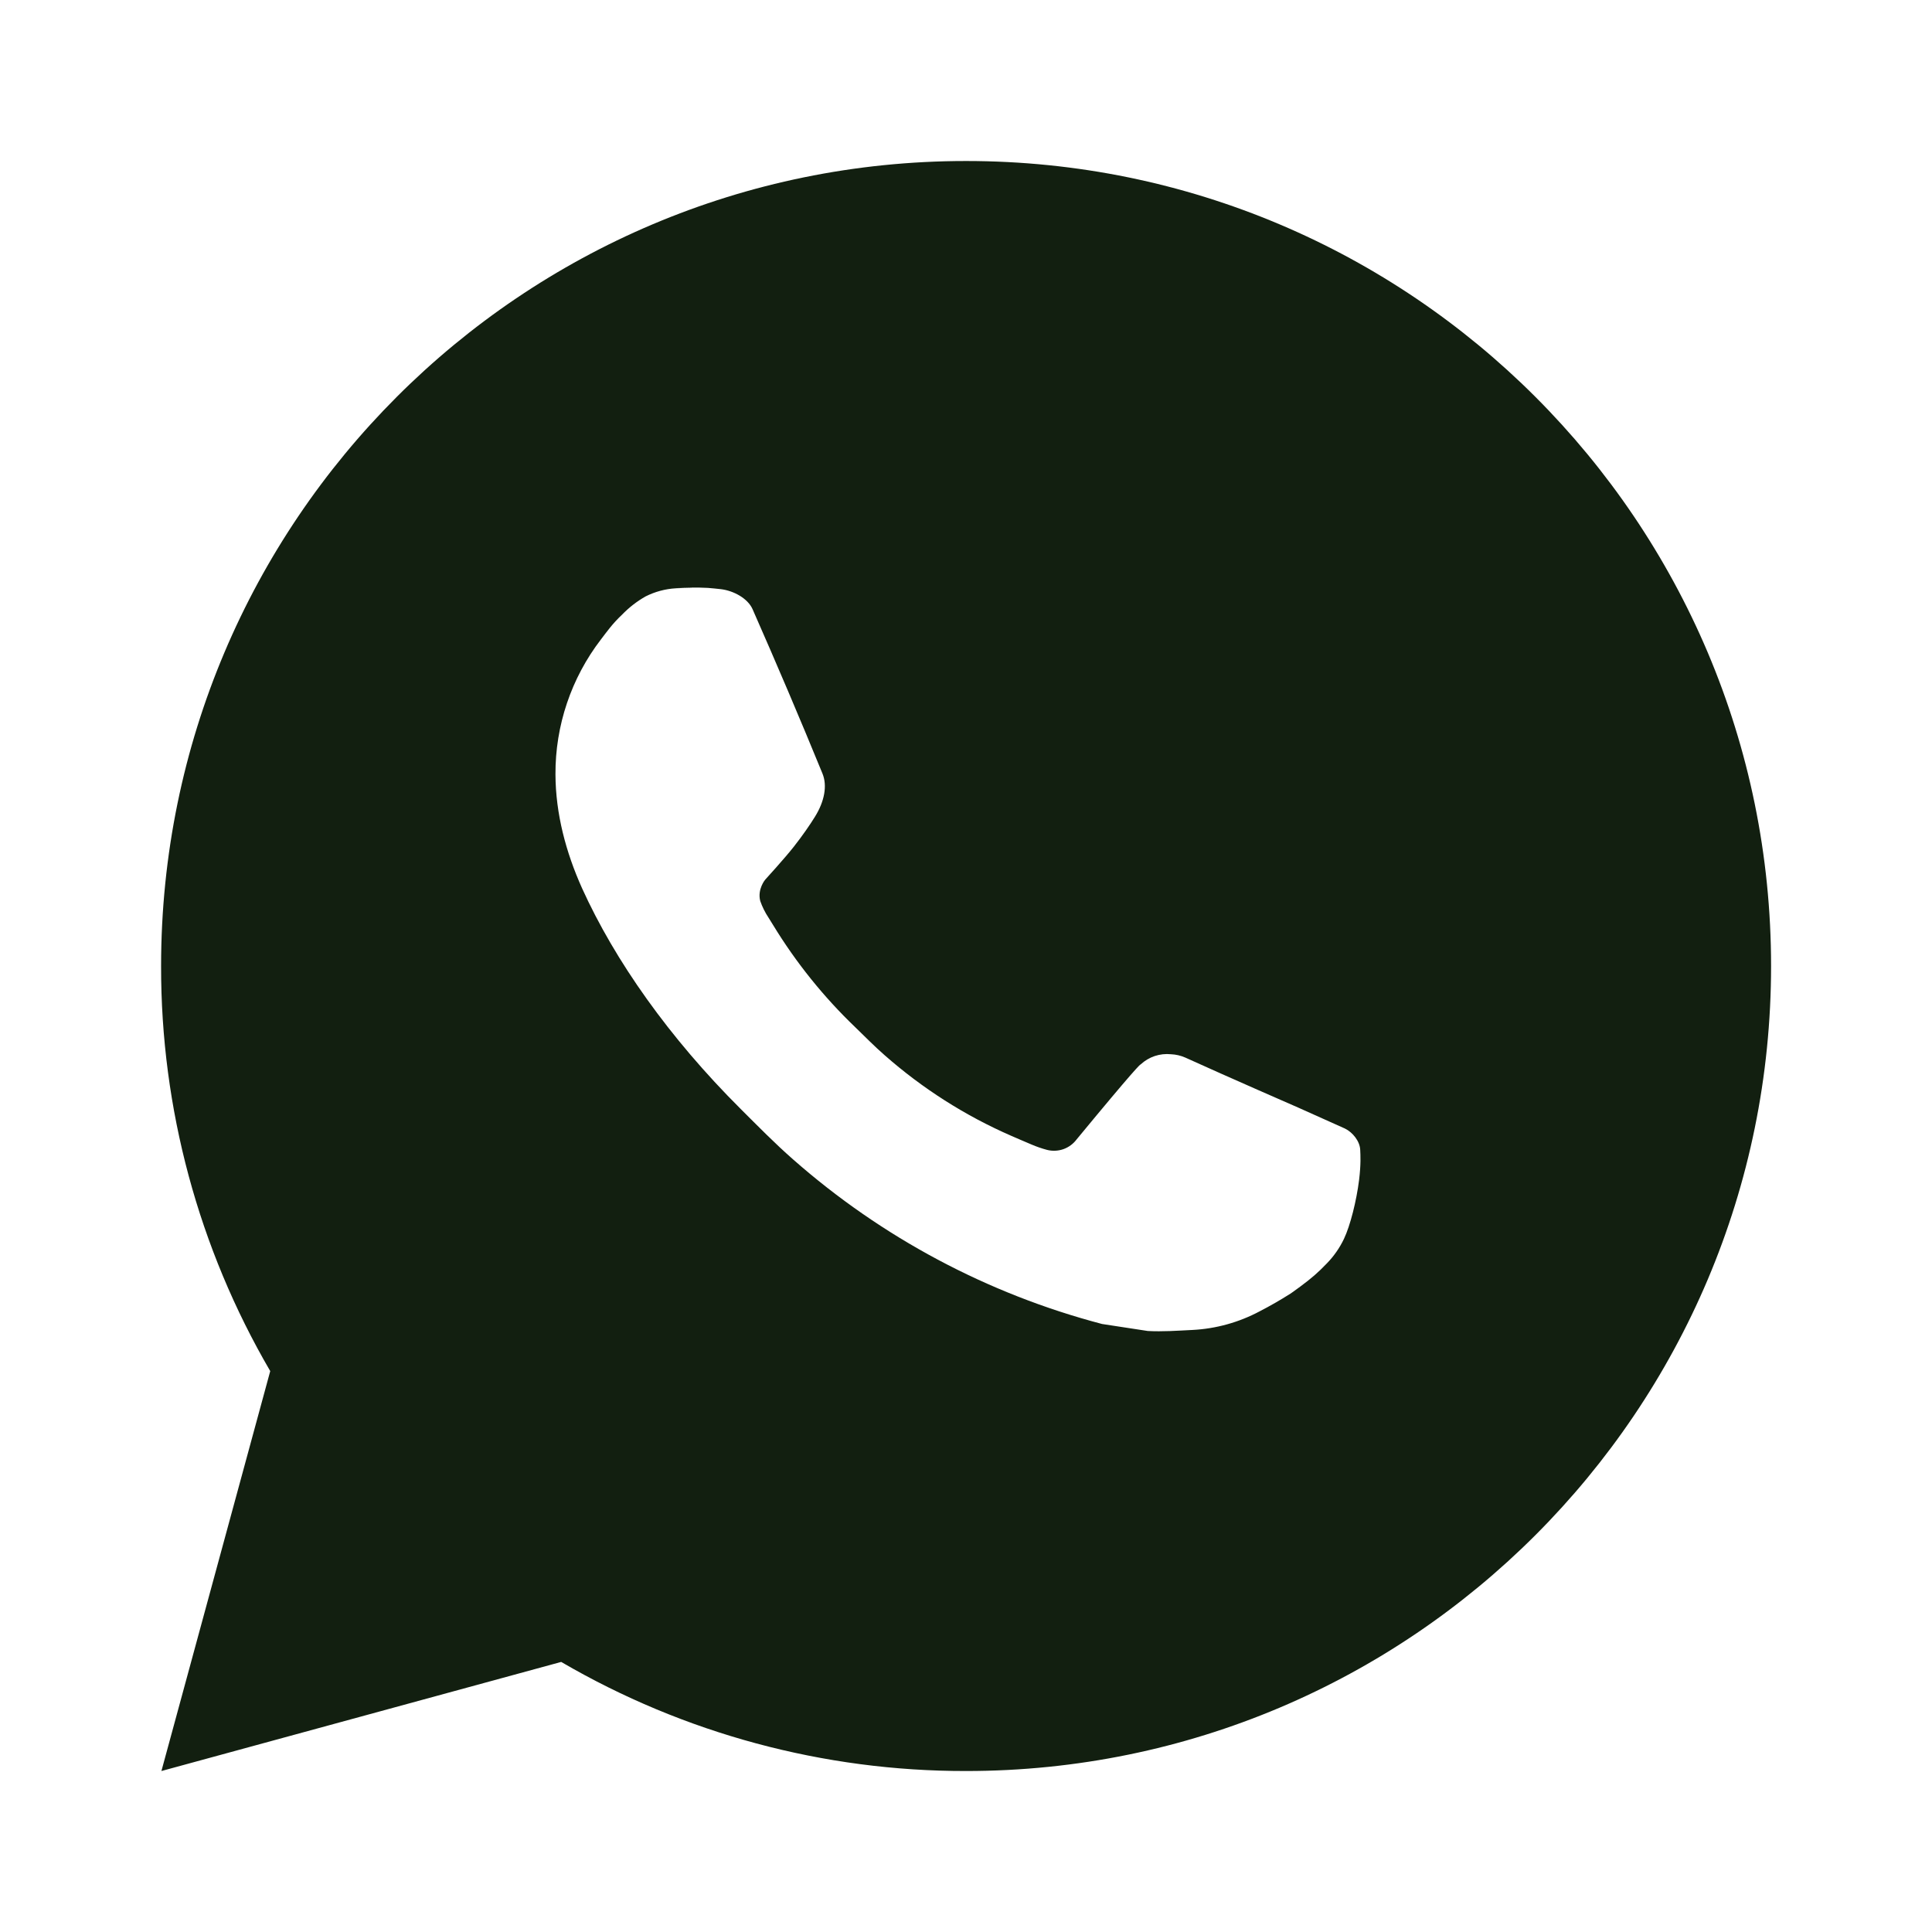 <svg width="71" height="71" viewBox="0 0 71 71" fill="none" xmlns="http://www.w3.org/2000/svg">
<path d="M35.503 5.917C51.842 5.917 65.086 19.162 65.086 35.5C65.086 51.839 51.842 65.084 35.503 65.084C30.275 65.092 25.139 63.709 20.623 61.075L5.932 65.084L9.931 50.387C7.296 45.869 5.911 40.731 5.92 35.5C5.92 19.162 19.164 5.917 35.503 5.917ZM25.421 21.596L24.829 21.62C24.446 21.643 24.072 21.744 23.729 21.916C23.408 22.097 23.115 22.325 22.859 22.59C22.504 22.924 22.303 23.214 22.087 23.495C20.993 24.918 20.404 26.665 20.413 28.459C20.419 29.909 20.797 31.32 21.389 32.64C22.599 35.308 24.59 38.133 27.217 40.751C27.85 41.382 28.471 42.015 29.14 42.603C32.404 45.477 36.294 47.55 40.5 48.656L42.18 48.913C42.727 48.943 43.275 48.902 43.825 48.875C44.686 48.831 45.528 48.597 46.289 48.192C46.676 47.992 47.055 47.775 47.422 47.541C47.422 47.541 47.549 47.458 47.792 47.275C48.191 46.979 48.437 46.769 48.768 46.422C49.014 46.168 49.227 45.869 49.389 45.529C49.62 45.047 49.851 44.127 49.946 43.361C50.017 42.775 49.996 42.455 49.987 42.257C49.975 41.941 49.712 41.612 49.425 41.473L47.703 40.701C47.703 40.701 45.13 39.58 43.556 38.864C43.391 38.792 43.215 38.751 43.035 38.743C42.833 38.722 42.628 38.745 42.435 38.809C42.242 38.874 42.066 38.98 41.917 39.118C41.902 39.112 41.704 39.281 39.565 41.873C39.442 42.038 39.273 42.162 39.079 42.231C38.885 42.299 38.675 42.308 38.476 42.257C38.283 42.206 38.095 42.14 37.911 42.062C37.544 41.908 37.417 41.849 37.166 41.742C35.468 41.002 33.896 40 32.506 38.775C32.133 38.45 31.787 38.095 31.432 37.752C30.268 36.637 29.254 35.376 28.415 34.001L28.24 33.719C28.115 33.531 28.014 33.327 27.939 33.113C27.826 32.678 28.119 32.329 28.119 32.329C28.119 32.329 28.838 31.542 29.172 31.116C29.498 30.702 29.773 30.3 29.95 30.013C30.299 29.451 30.409 28.874 30.225 28.427C29.397 26.404 28.539 24.389 27.657 22.389C27.483 21.993 26.965 21.709 26.495 21.652C26.335 21.635 26.175 21.617 26.016 21.605C25.618 21.585 25.22 21.589 24.823 21.617L25.418 21.593L25.421 21.596Z" fill="#121F10"/>
</svg>
